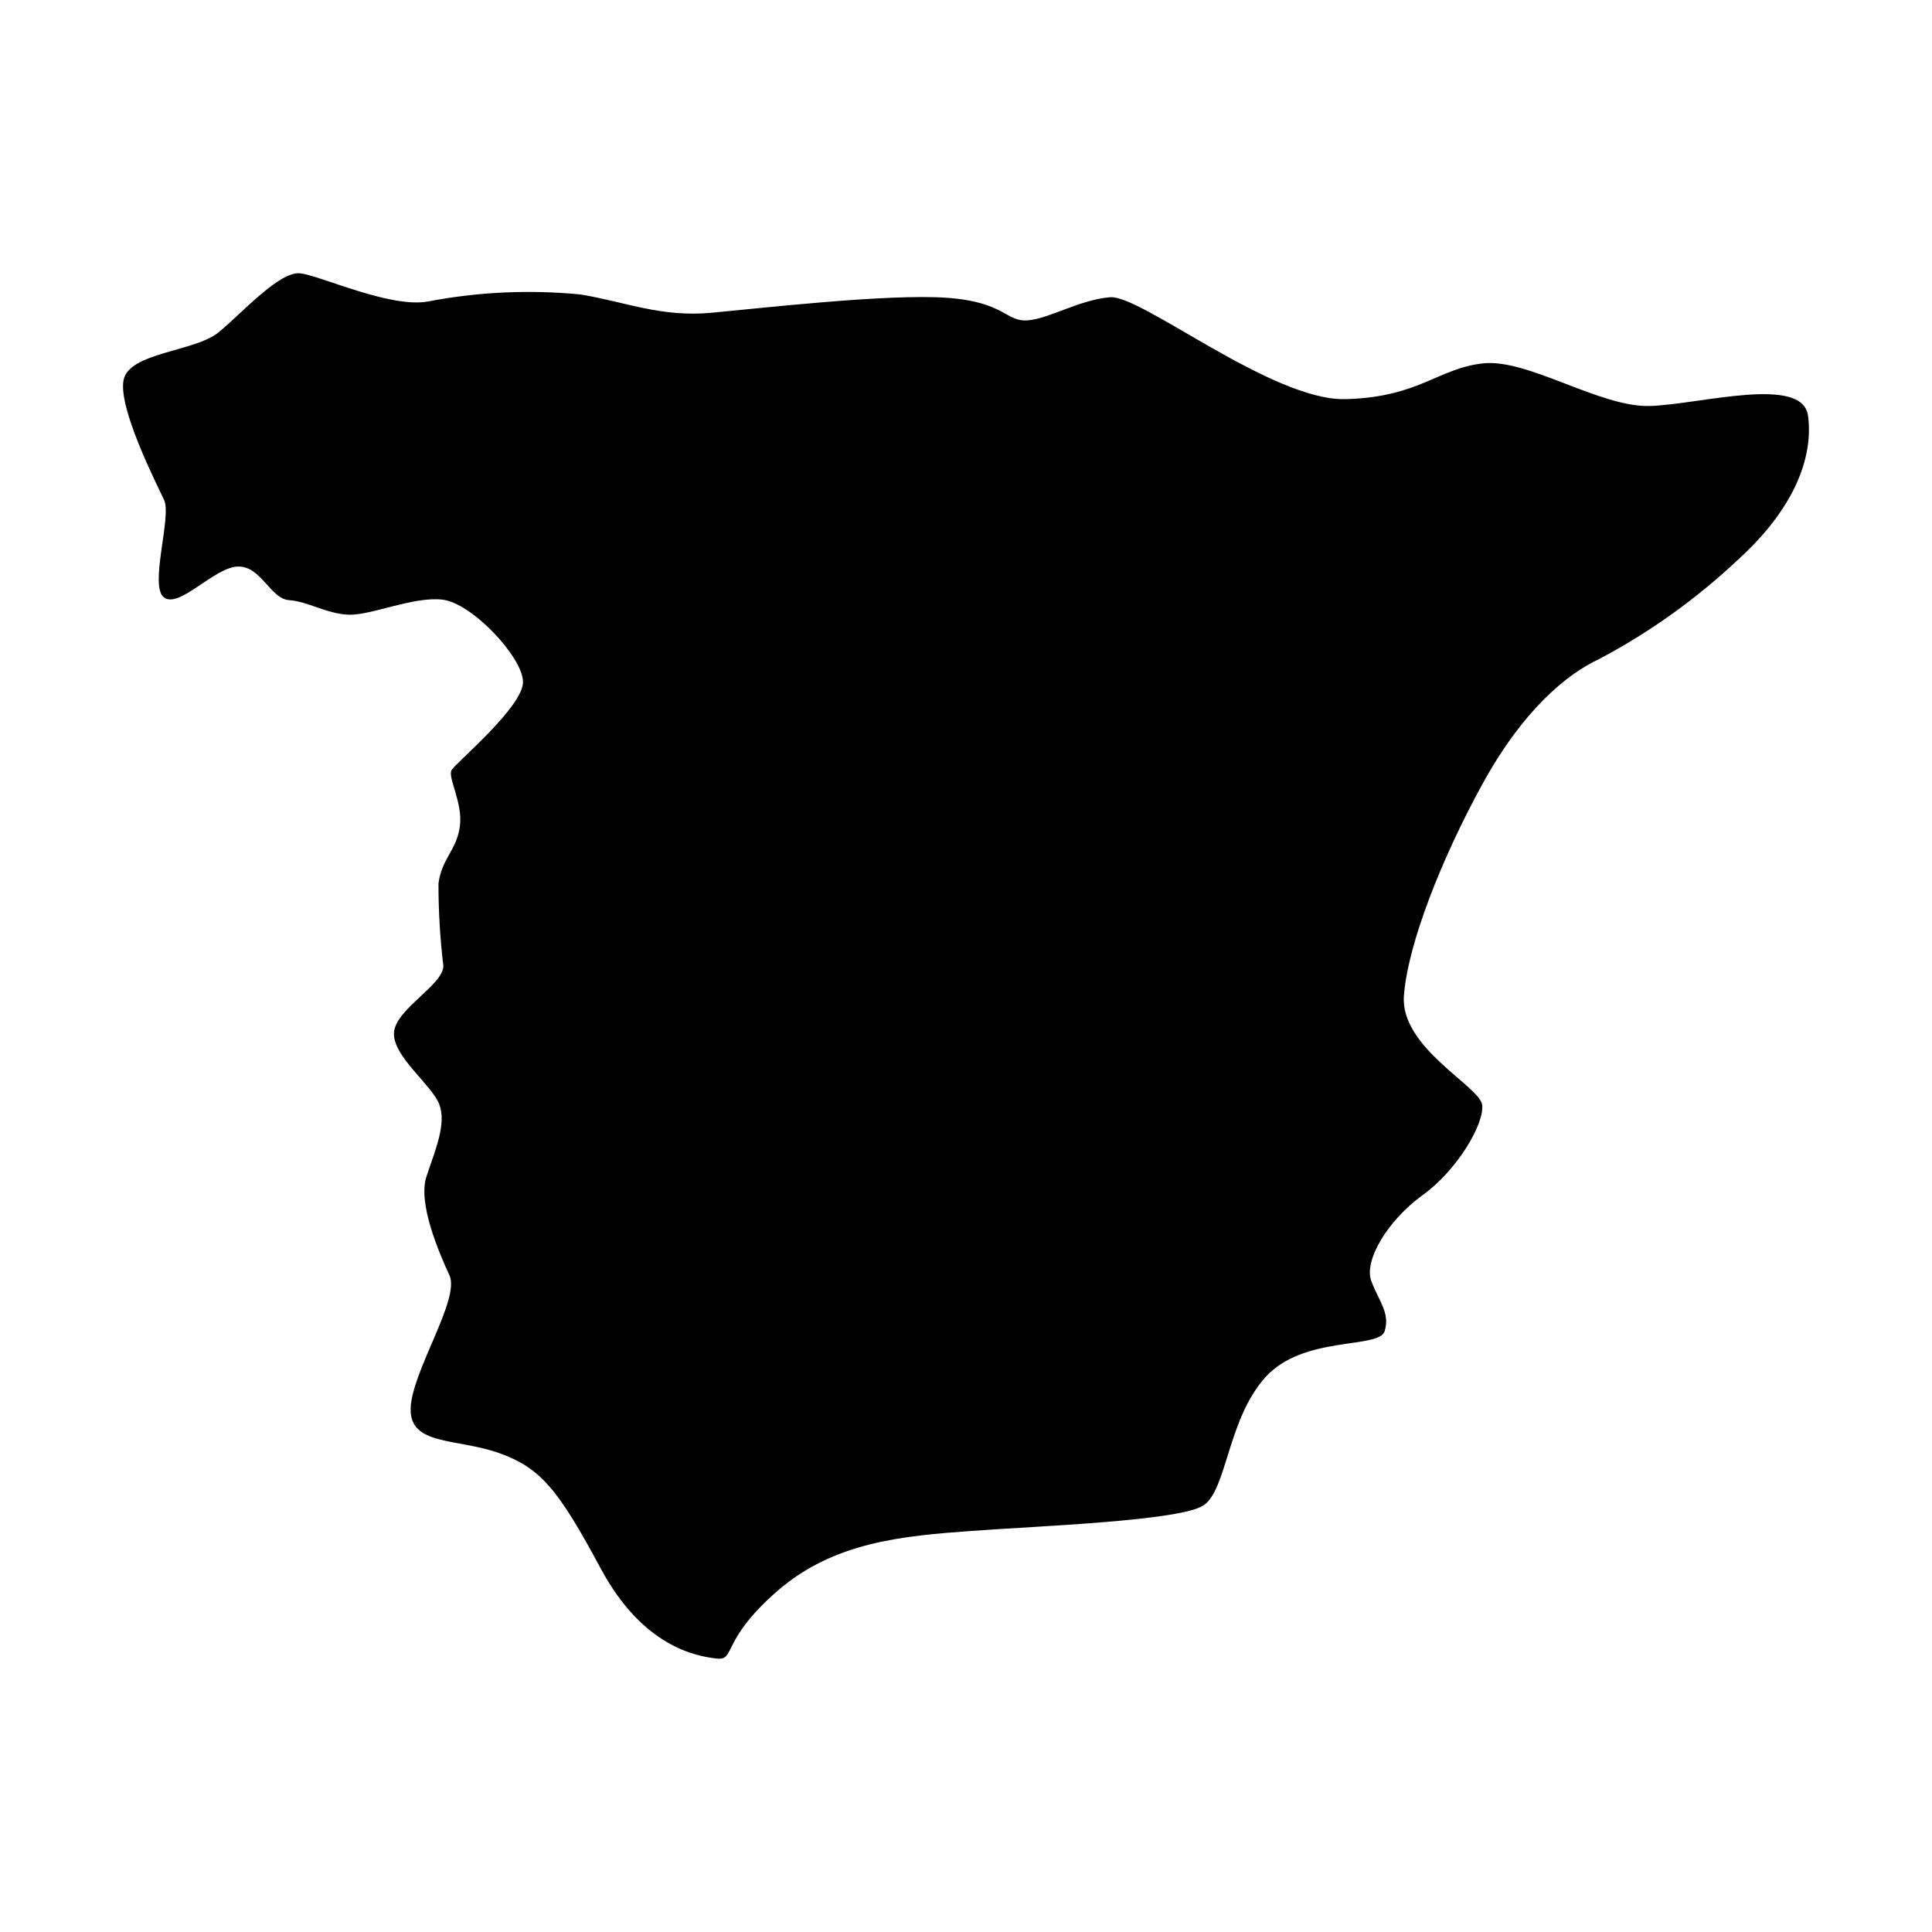 <?xml version="1.0" encoding="UTF-8"?>
<!-- Uploaded to: ICON Repo, www.svgrepo.com, Generator: ICON Repo Mixer Tools -->
<svg fill="#000000" width="800px" height="800px" version="1.1" viewBox="144 144 512 512" xmlns="http://www.w3.org/2000/svg">
 <path d="m623.15 254.2c1.484 11.281-3.898 24.836-18.559 38.113v0.004c-11.035 10.406-23.426 19.27-36.84 26.355-8.363 3.906-19.949 13.215-30.828 32.992-10.879 19.777-19.914 42.695-20.875 56.301s19.996 23.906 20.73 28.758c0.734 4.852-6.477 17.309-15.746 23.984-9.266 6.676-15.66 17.363-13.625 22.773 2.035 5.406 5.039 8.508 3.535 13.301-1.504 4.797-21.531 1.02-31.602 12.203-10.07 11.184-10.164 29.863-16.426 33.969-6.262 4.106-43.422 5.434-61.523 6.762s-36.504 2.875-51.535 16.043c-15.035 13.168-10.801 18.387-15.992 17.77-5.191-0.617-19.395-2.922-30.629-23.793-11.234-20.867-15.887-26.773-27.094-30.699-11.211-3.922-23.512-1.91-23.32-11.68 0.191-9.773 13.191-29.047 10.293-35.363-2.898-6.316-8.434-19.238-6.094-26.238 2.34-6.996 5.352-13.949 3.398-19.086-1.949-5.137-12.398-12.77-12.008-19.008 0.395-6.238 12.973-12.543 13.09-17.641v-0.004c-0.875-7.273-1.309-14.594-1.297-21.922 0.914-6.656 4.75-8.695 5.652-14.98 0.906-6.285-3.277-13.078-2.184-15.023 1.098-1.949 19.176-16.914 18.934-23.508-0.242-6.594-13.609-20.828-21.41-21.68-7.797-0.852-18.863 4.203-24.742 4s-10.859-3.523-15.84-3.856-7.441-9.176-13.68-8.902c-6.238 0.273-15.395 11.156-19.449 8.203-4.055-2.953 2.09-21.398 0-25.859-2.09-4.461-12.133-24.215-10.75-31.695s18.934-7.508 25.285-12.789c6.352-5.285 16.094-16.172 21.523-15.57 5.43 0.598 23.879 9.305 33.879 7.457l0.008 0.004c13.324-2.555 26.945-3.18 40.445-1.855 11.832 1.953 21.273 6.078 34.609 4.852 13.336-1.227 46.957-5.094 62.492-3.973 15.535 1.121 15.582 6.519 21.488 5.965 5.906-0.551 13.473-5.387 21.688-6.113 8.211-0.727 42.973 27.516 62.441 27.004 19.469-0.508 24.453-8.152 36.402-9.477 11.949-1.324 31.043 11.719 44.293 11.293s40.43-8.273 41.859 2.609z"/>
</svg>